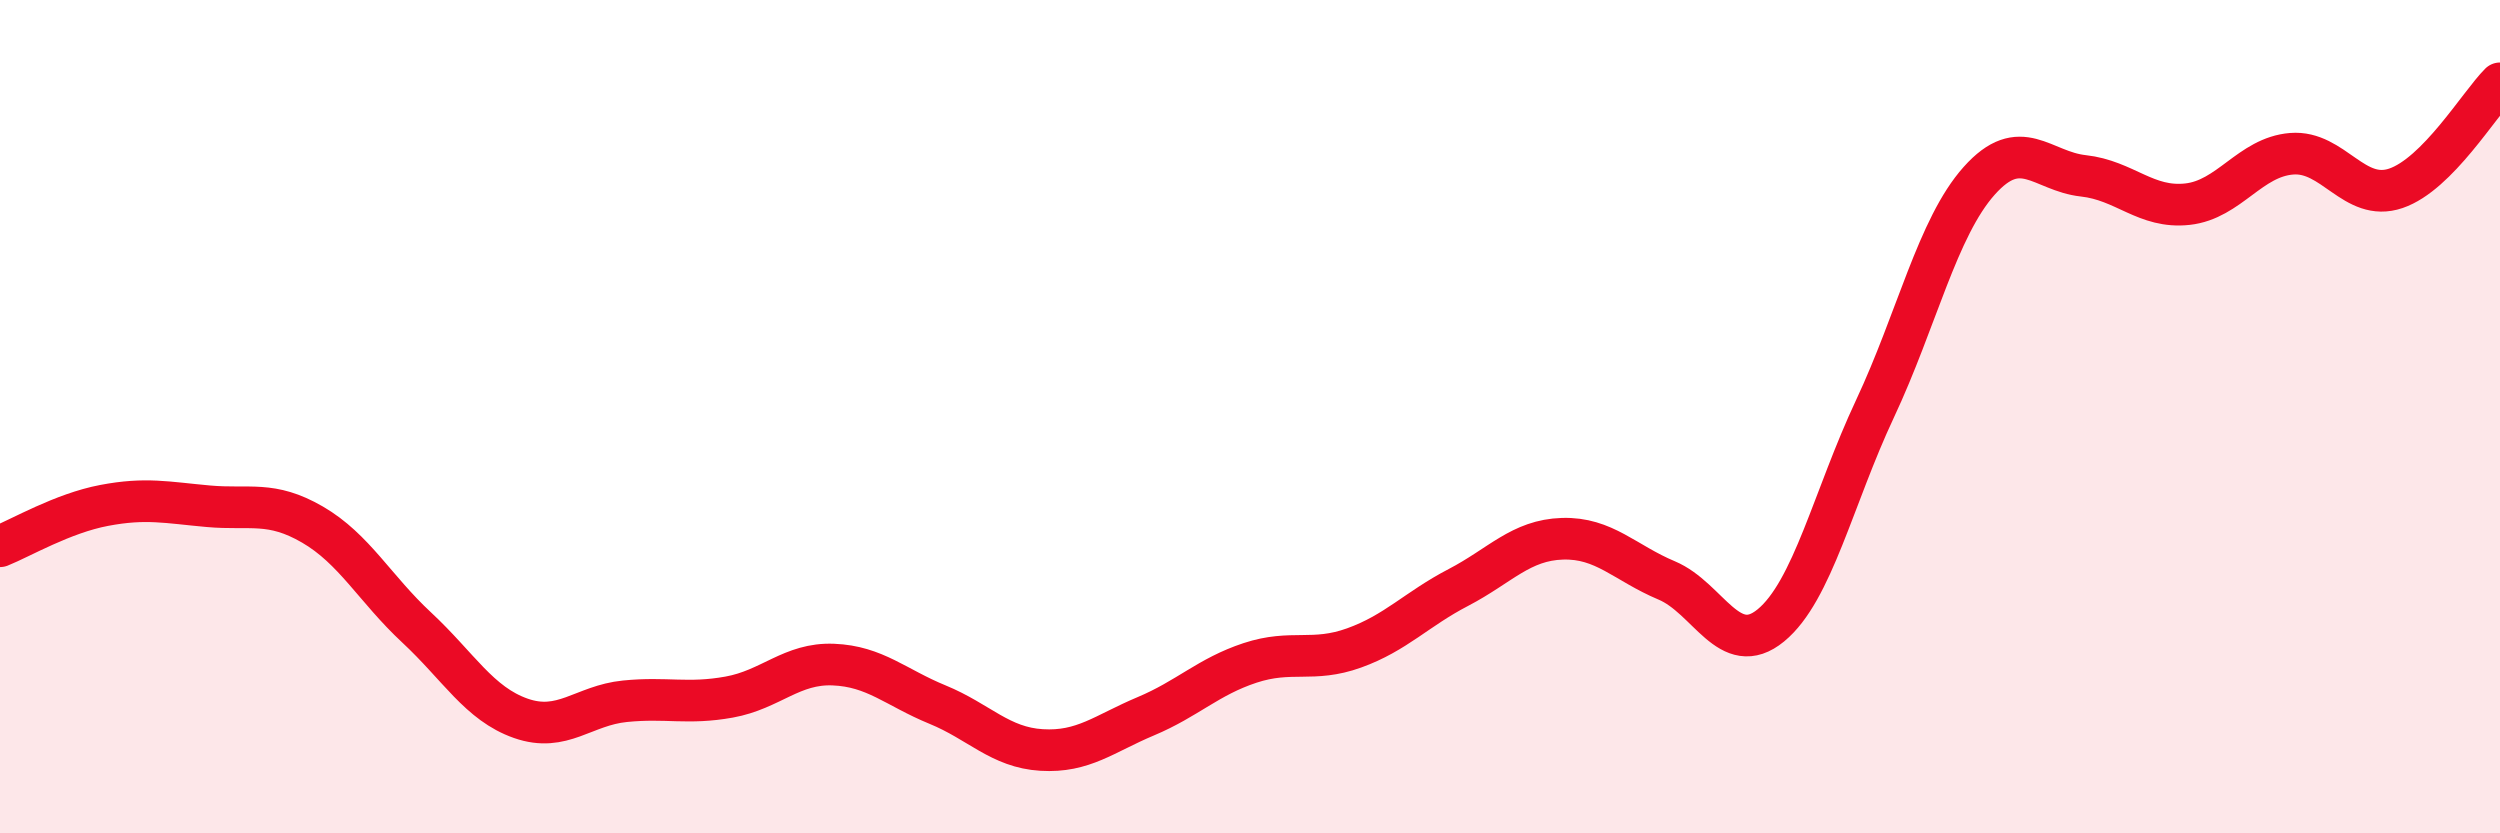 
    <svg width="60" height="20" viewBox="0 0 60 20" xmlns="http://www.w3.org/2000/svg">
      <path
        d="M 0,13.11 C 0.5,12.91 1.5,12.32 2.5,12.13 C 3.5,11.94 4,12.06 5,12.15 C 6,12.24 6.5,12.01 7.5,12.59 C 8.5,13.17 9,14.13 10,15.06 C 11,15.99 11.5,16.89 12.5,17.24 C 13.5,17.59 14,16.93 15,16.83 C 16,16.73 16.5,16.91 17.5,16.73 C 18.5,16.55 19,15.91 20,15.95 C 21,15.99 21.5,16.5 22.5,16.91 C 23.5,17.32 24,17.94 25,18 C 26,18.06 26.5,17.61 27.5,17.19 C 28.5,16.77 29,16.24 30,15.91 C 31,15.58 31.5,15.91 32.5,15.55 C 33.5,15.19 34,14.62 35,14.1 C 36,13.58 36.5,12.96 37.5,12.93 C 38.5,12.9 39,13.51 40,13.93 C 41,14.35 41.5,15.83 42.5,15.01 C 43.5,14.19 44,11.94 45,9.81 C 46,7.68 46.5,5.46 47.5,4.34 C 48.5,3.22 49,4.11 50,4.22 C 51,4.33 51.5,5.01 52.5,4.9 C 53.5,4.79 54,3.77 55,3.69 C 56,3.61 56.5,4.86 57.5,4.52 C 58.5,4.18 59.5,2.5 60,2L60 20L0 20Z"
        fill="#EB0A25"
        opacity="0.1"
        stroke-linecap="round"
        stroke-linejoin="round"
      />
      <path
        d="M 0,13.11 C 0.5,12.91 1.5,12.32 2.5,12.13 C 3.5,11.94 4,12.06 5,12.15 C 6,12.24 6.5,12.01 7.5,12.59 C 8.5,13.17 9,14.13 10,15.06 C 11,15.99 11.5,16.89 12.5,17.24 C 13.5,17.59 14,16.93 15,16.83 C 16,16.73 16.5,16.91 17.5,16.73 C 18.5,16.55 19,15.91 20,15.95 C 21,15.99 21.5,16.5 22.5,16.91 C 23.5,17.32 24,17.94 25,18 C 26,18.06 26.5,17.61 27.5,17.19 C 28.5,16.77 29,16.24 30,15.91 C 31,15.58 31.5,15.91 32.5,15.55 C 33.5,15.19 34,14.62 35,14.1 C 36,13.58 36.5,12.96 37.5,12.93 C 38.5,12.9 39,13.51 40,13.93 C 41,14.35 41.5,15.83 42.5,15.01 C 43.5,14.19 44,11.94 45,9.81 C 46,7.68 46.5,5.46 47.5,4.34 C 48.5,3.22 49,4.11 50,4.22 C 51,4.33 51.5,5.01 52.5,4.9 C 53.5,4.79 54,3.77 55,3.69 C 56,3.61 56.5,4.86 57.5,4.52 C 58.5,4.18 59.5,2.5 60,2"
        stroke="#EB0A25"
        stroke-width="1"
        fill="none"
        stroke-linecap="round"
        stroke-linejoin="round"
      />
    </svg>
  